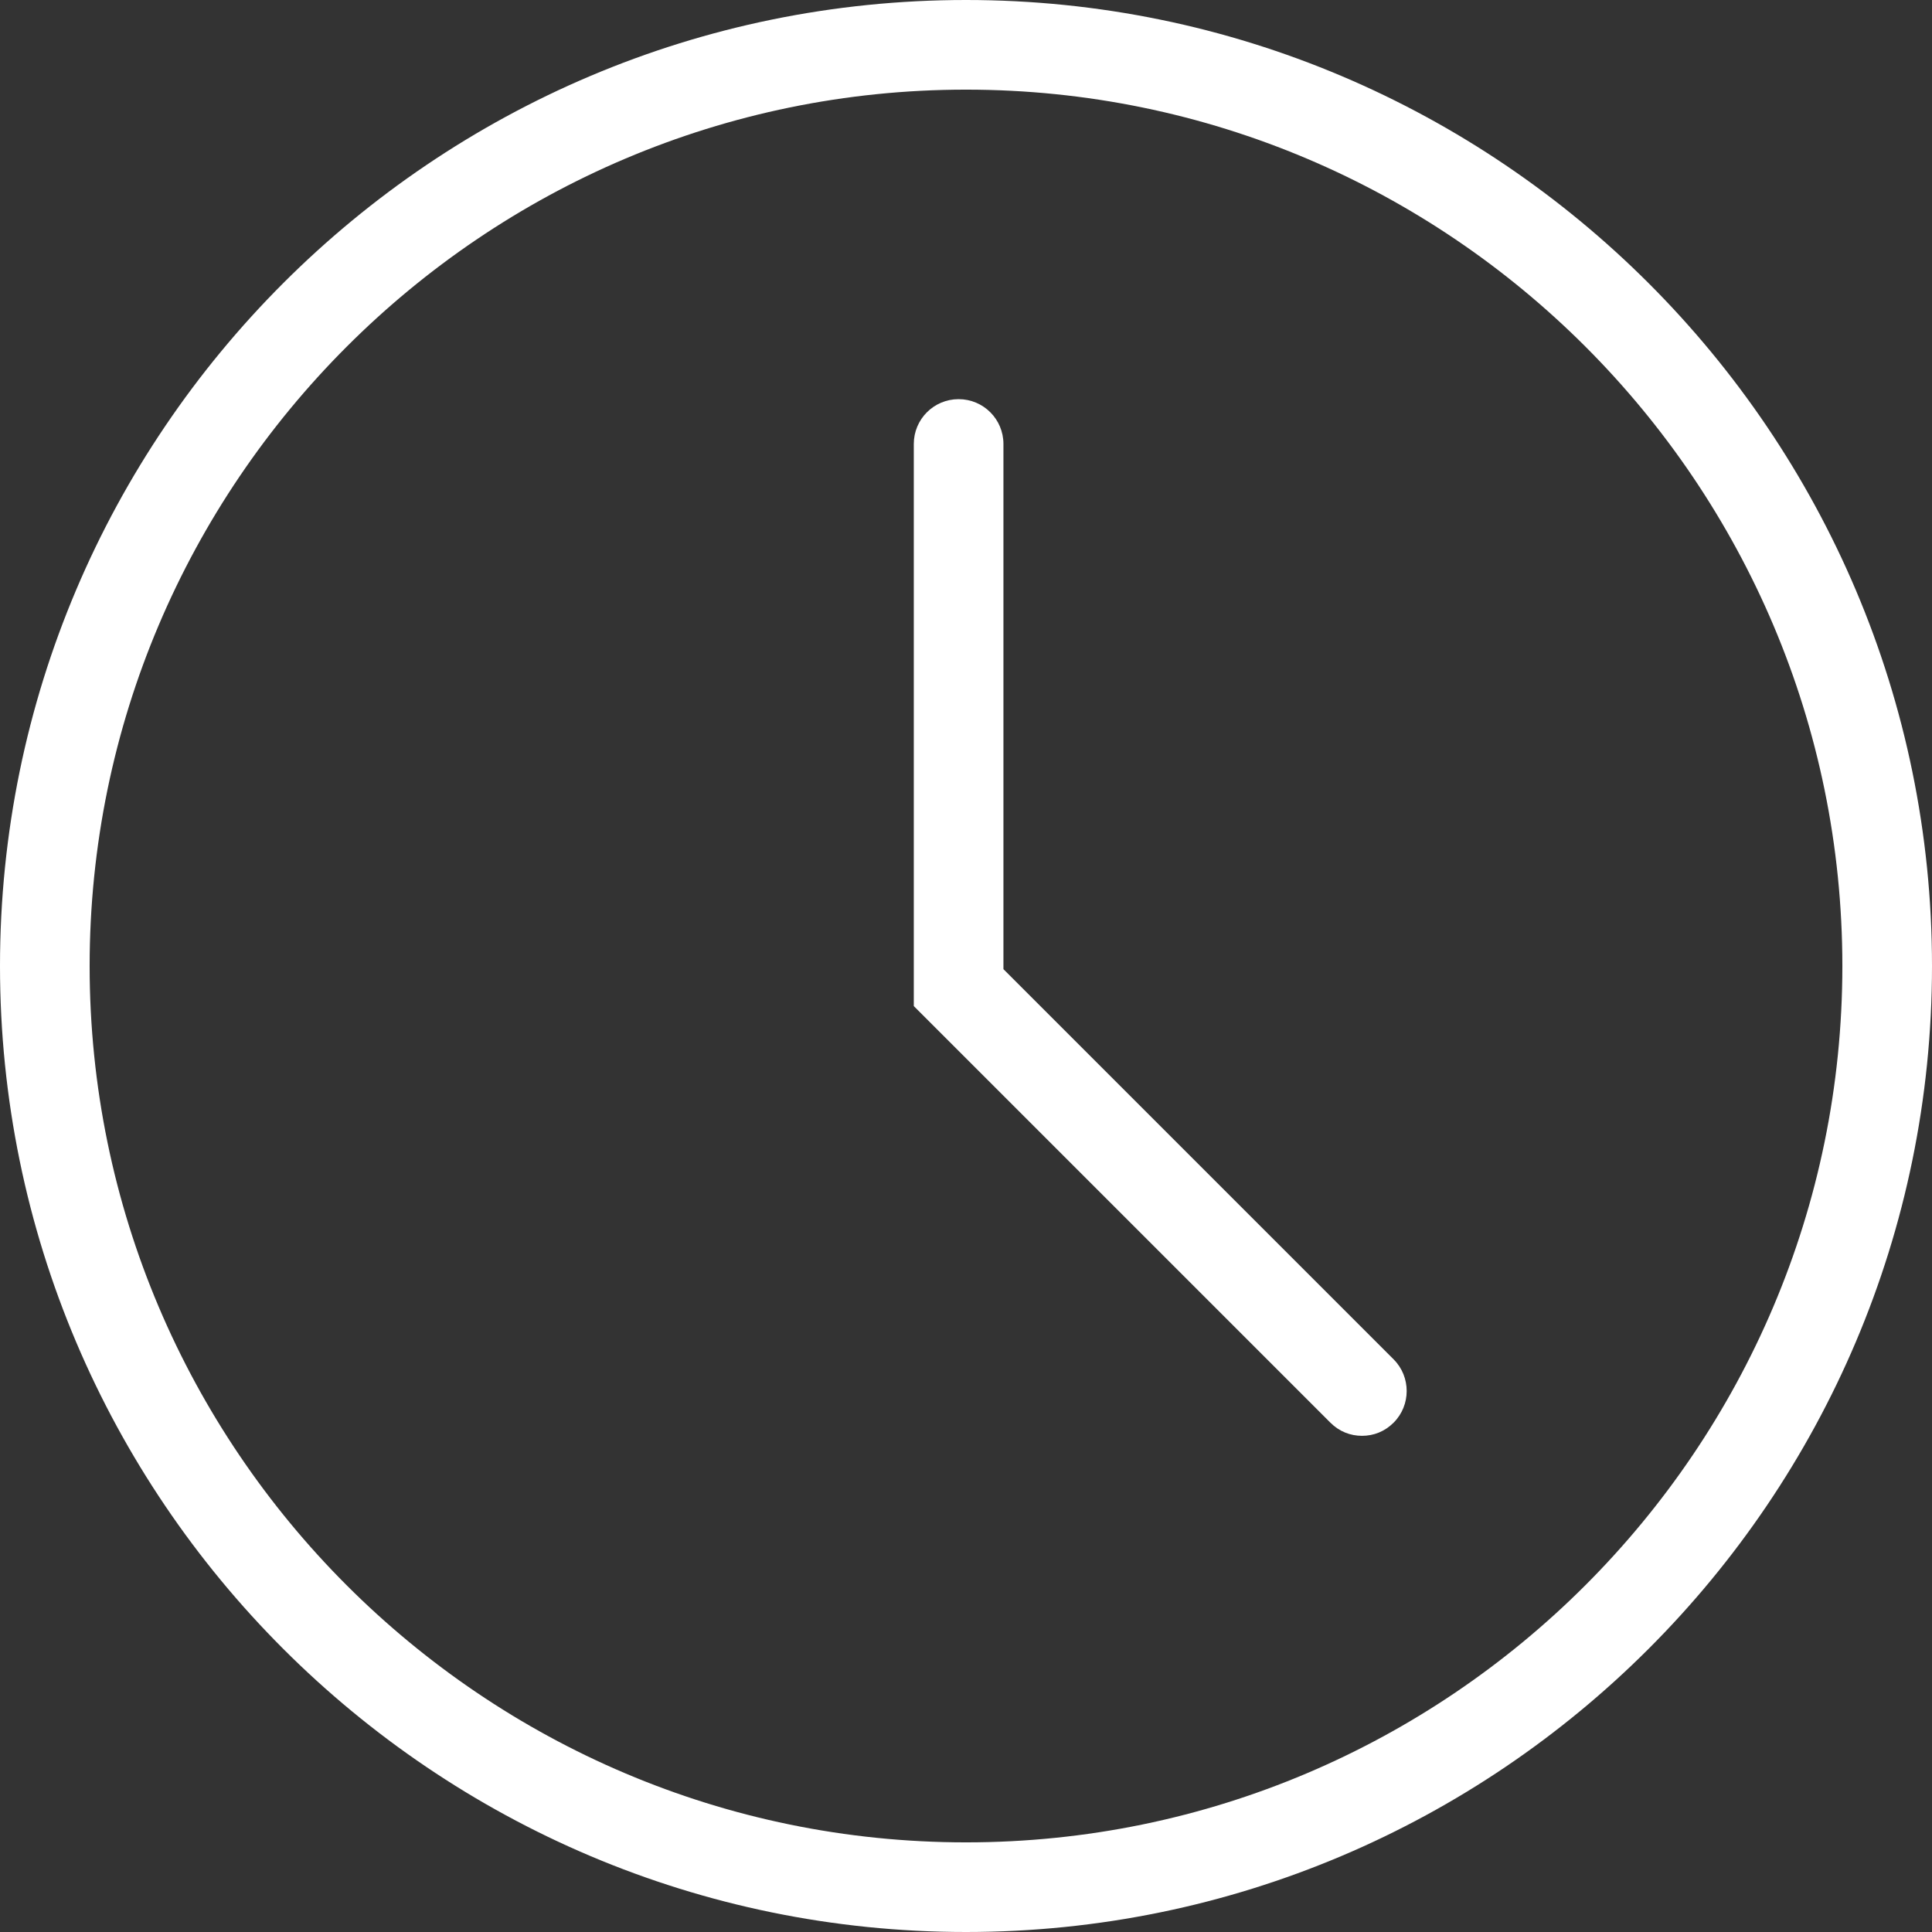 <?xml version="1.0" encoding="UTF-8"?><svg id="b" xmlns="http://www.w3.org/2000/svg" viewBox="0 0 36.64 36.64"><rect x="0" y="0" width="36.64" height="36.64" fill="#333333" stroke="none"/><defs><style>.e{fill:#fff;}</style></defs><g id="c"><g id="d"><path class="e" d="M25.83,27.23c-.22,0-.43-.08-.6-.25l-7.9-7.9V8.42c0-.47,.38-.85,.85-.85s.85,.38,.85,.85v9.96l7.4,7.4c.33,.33,.33,.87,0,1.2-.17,.17-.38,.25-.6,.25Z"/><path class="e" d="M18.32,36.64C8.22,36.64,0,28.43,0,18.32S8.22,0,18.32,0s18.32,8.22,18.32,18.32-8.22,18.32-18.32,18.32ZM18.32,1.7C9.16,1.7,1.7,9.16,1.7,18.32s7.46,16.62,16.62,16.62,16.62-7.46,16.62-16.62S27.49,1.7,18.32,1.7Z"/></g></g></svg>